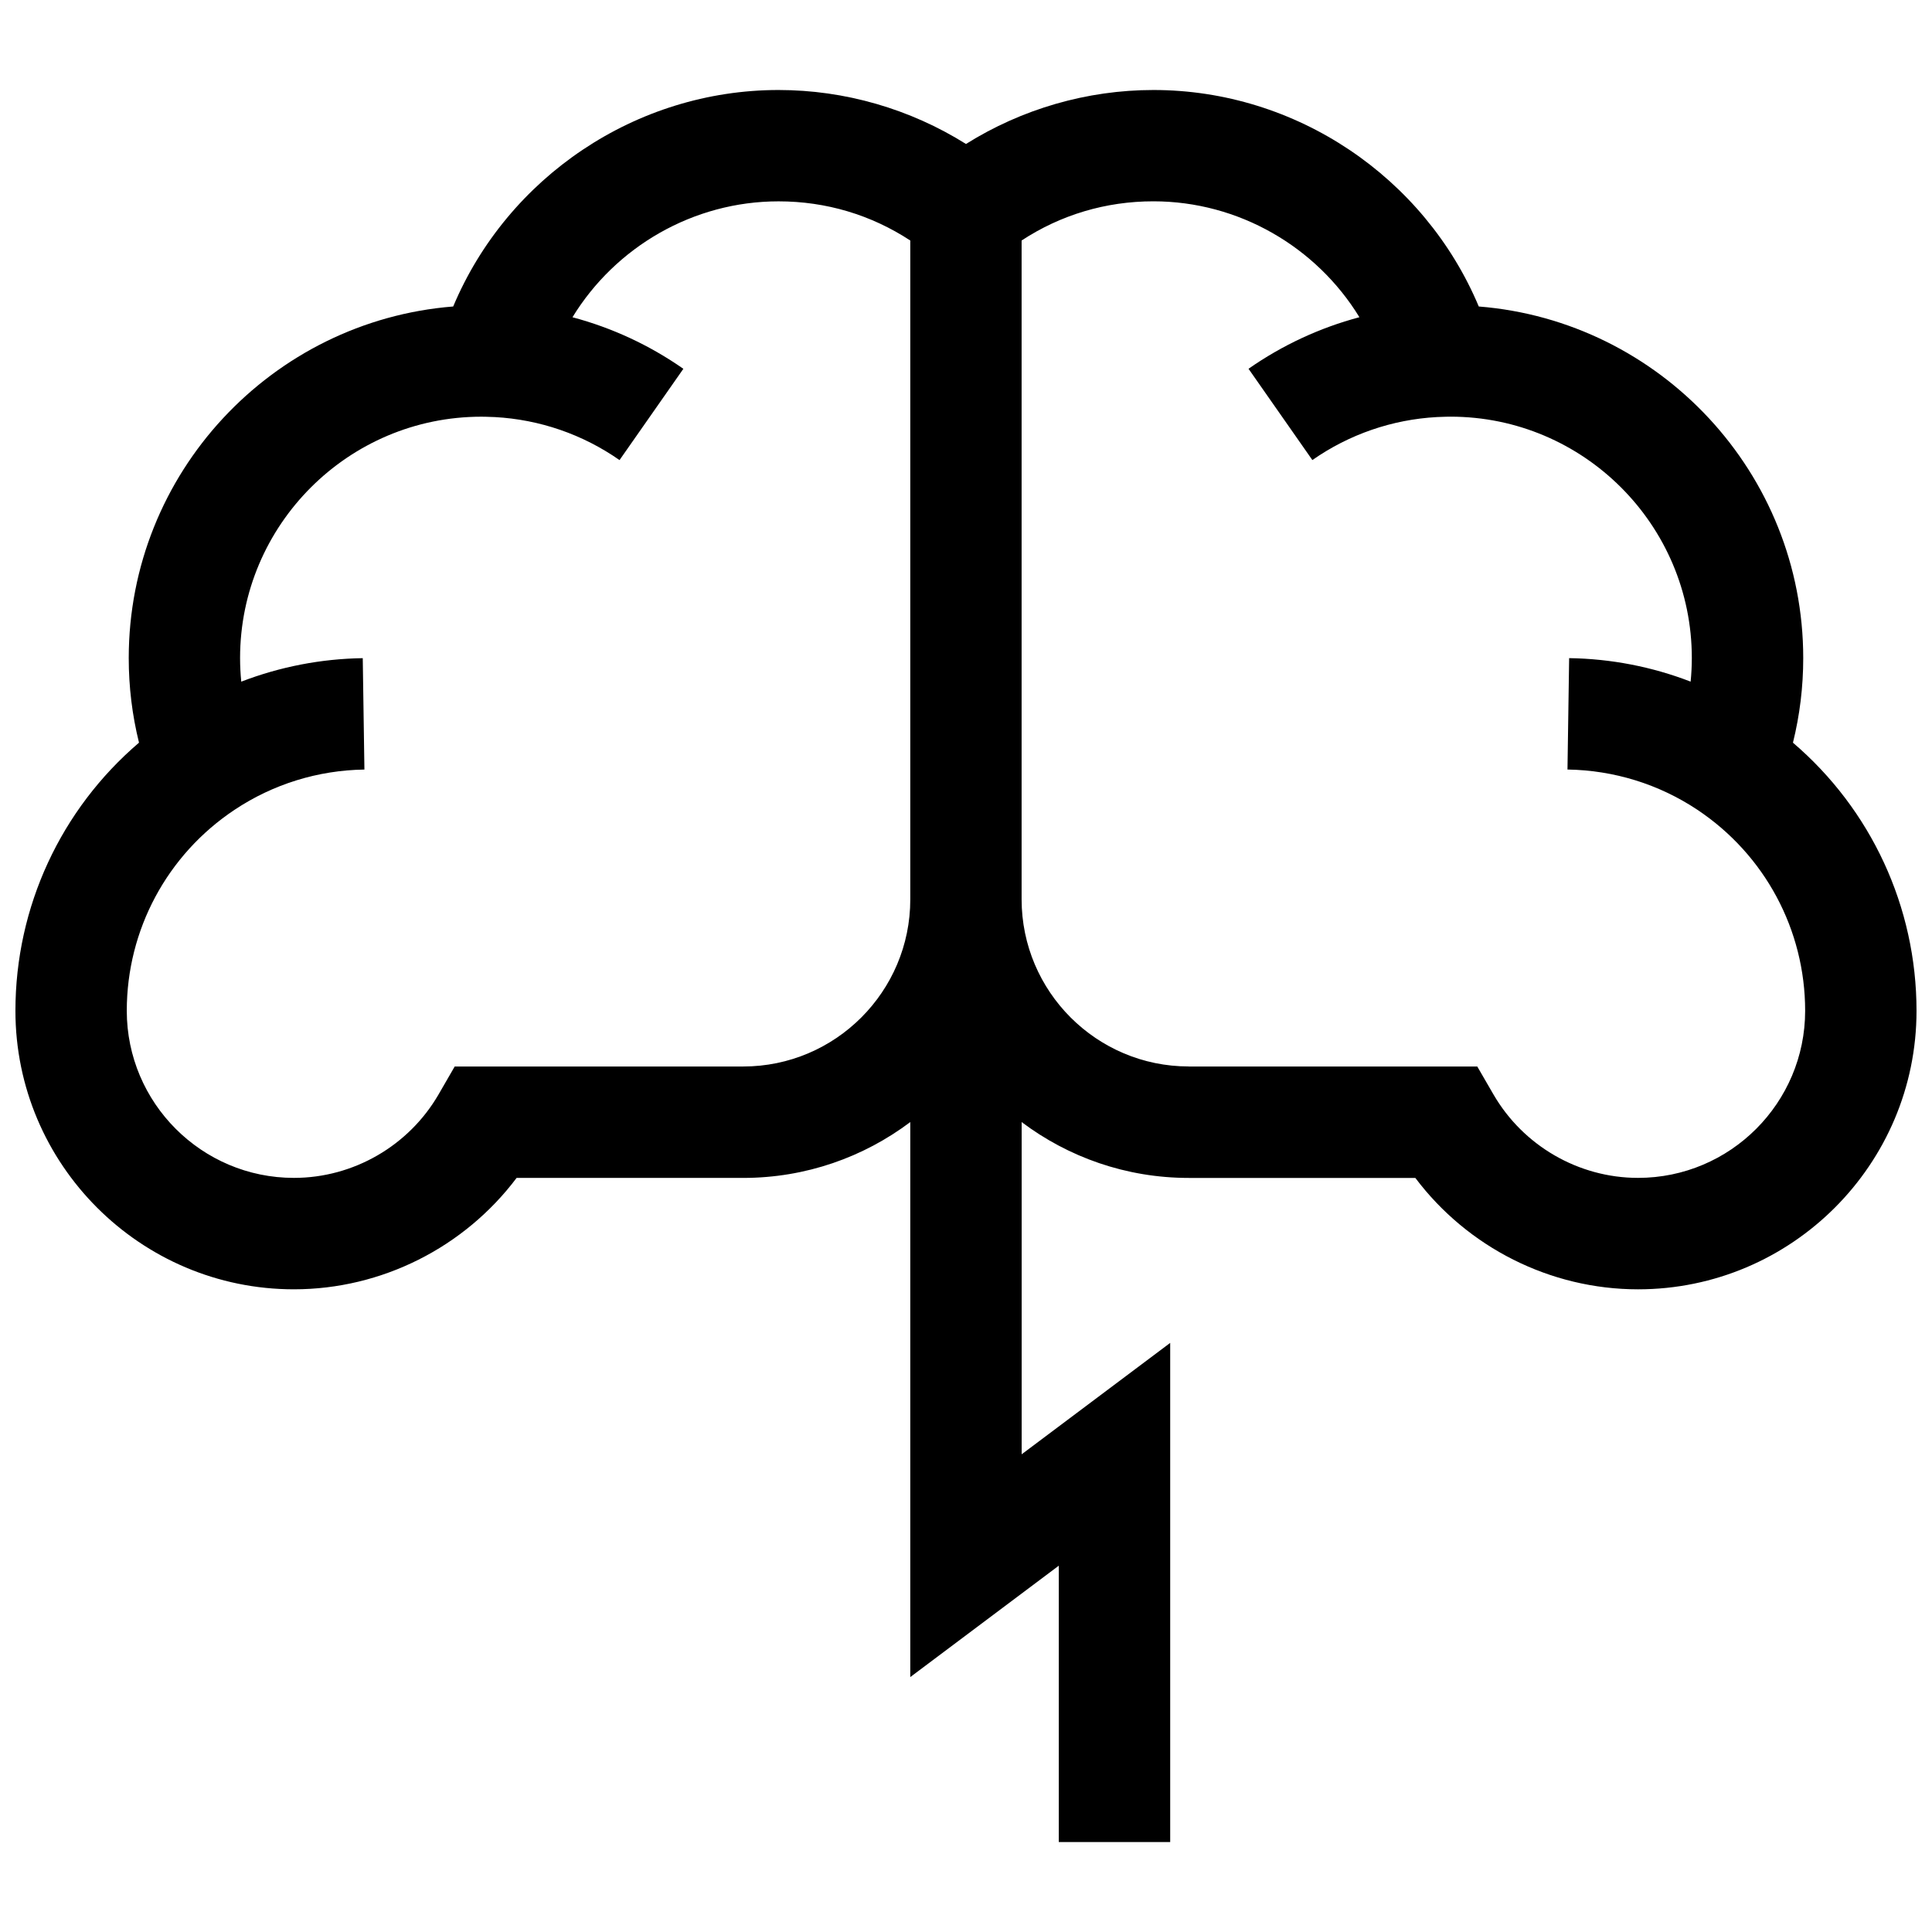 <?xml version="1.0" encoding="UTF-8"?>
<!-- The Best Svg Icon site in the world: iconSvg.co, Visit us! https://iconsvg.co -->
<svg width="800px" height="800px" version="1.1" viewBox="144 144 512 512" xmlns="http://www.w3.org/2000/svg">
 <defs>
  <clipPath id="a">
   <path d="m148.09 167h503.81v466h-503.81z"/>
  </clipPath>
 </defs>
 <g clip-path="url(#a)">
  <path d="m180.84 340.82c-1.812-7.312-2.723-14.816-2.723-22.418 0-49.02 37.926-89.355 85.984-93.18 14.391-34.266 48.406-57.371 86.215-57.371 17.602 0 34.875 5.023 49.68 14.305 14.809-9.281 32.078-14.305 49.68-14.305 37.816 0 71.832 23.105 86.215 57.371 48.051 3.832 85.984 44.16 85.984 93.18 0 7.606-0.914 15.105-2.723 22.418 20.68 17.664 32.746 43.492 32.746 71.062 0 40.691-33.109 73.801-73.801 73.801-23.285 0-45.176-11.125-59.016-29.52h-60.047c-16.602 0-31.938-5.512-44.281-14.801v88.039l39.359-29.52v132.28h-29.52v-73.242l-39.359 29.52v-147.08c-12.344 9.289-27.68 14.801-44.281 14.801h-60.047c-13.84 18.398-35.738 29.52-59.016 29.52-40.691 0-73.801-33.109-73.801-73.801 0-27.566 12.059-53.395 32.746-71.062zm278.2 85.812h76.453l4.266 7.367c7.91 13.664 22.602 22.152 38.344 22.152 24.418 0 44.281-19.859 44.281-44.281 0-21.445-10.676-41.352-28.559-53.27-10.211-6.793-22.113-10.477-34.426-10.668l0.441-29.52c11.109 0.164 21.988 2.289 32.195 6.227 0.203-2.07 0.316-4.164 0.316-6.258 0-35.266-28.695-63.961-63.961-63.961-0.812 0-1.613 0.031-2.465 0.062l-1.086 0.039c-11.879 0.645-23.285 4.574-33.047 11.398l-16.918-24.191c8.988-6.281 18.926-10.879 29.387-13.664-11.414-18.656-32.008-30.715-54.602-30.715-12.609 0-24.555 3.582-34.922 10.383v174.59c0.008 24.441 19.867 44.297 44.281 44.297zm-237.14 29.52c15.742 0 30.441-8.484 38.344-22.152l4.258-7.367h76.453c24.418 0 44.281-19.859 44.281-44.281v-174.61c-10.367-6.801-22.309-10.383-34.922-10.383-22.594 0-43.188 12.051-54.602 30.715 10.461 2.785 20.395 7.383 29.387 13.664l-16.918 24.191c-9.762-6.824-21.16-10.746-33.039-11.398l-1.141-0.039c-0.805-0.031-1.605-0.062-2.418-0.062-35.266 0-63.961 28.695-63.961 63.961 0 2.102 0.109 4.188 0.316 6.258 10.219-3.938 21.098-6.062 32.195-6.227l0.441 29.52c-12.312 0.18-24.207 3.871-34.418 10.668-17.887 11.91-28.559 31.828-28.559 53.262 0 24.418 19.859 44.281 44.281 44.281z"/>
 </g>
</svg>